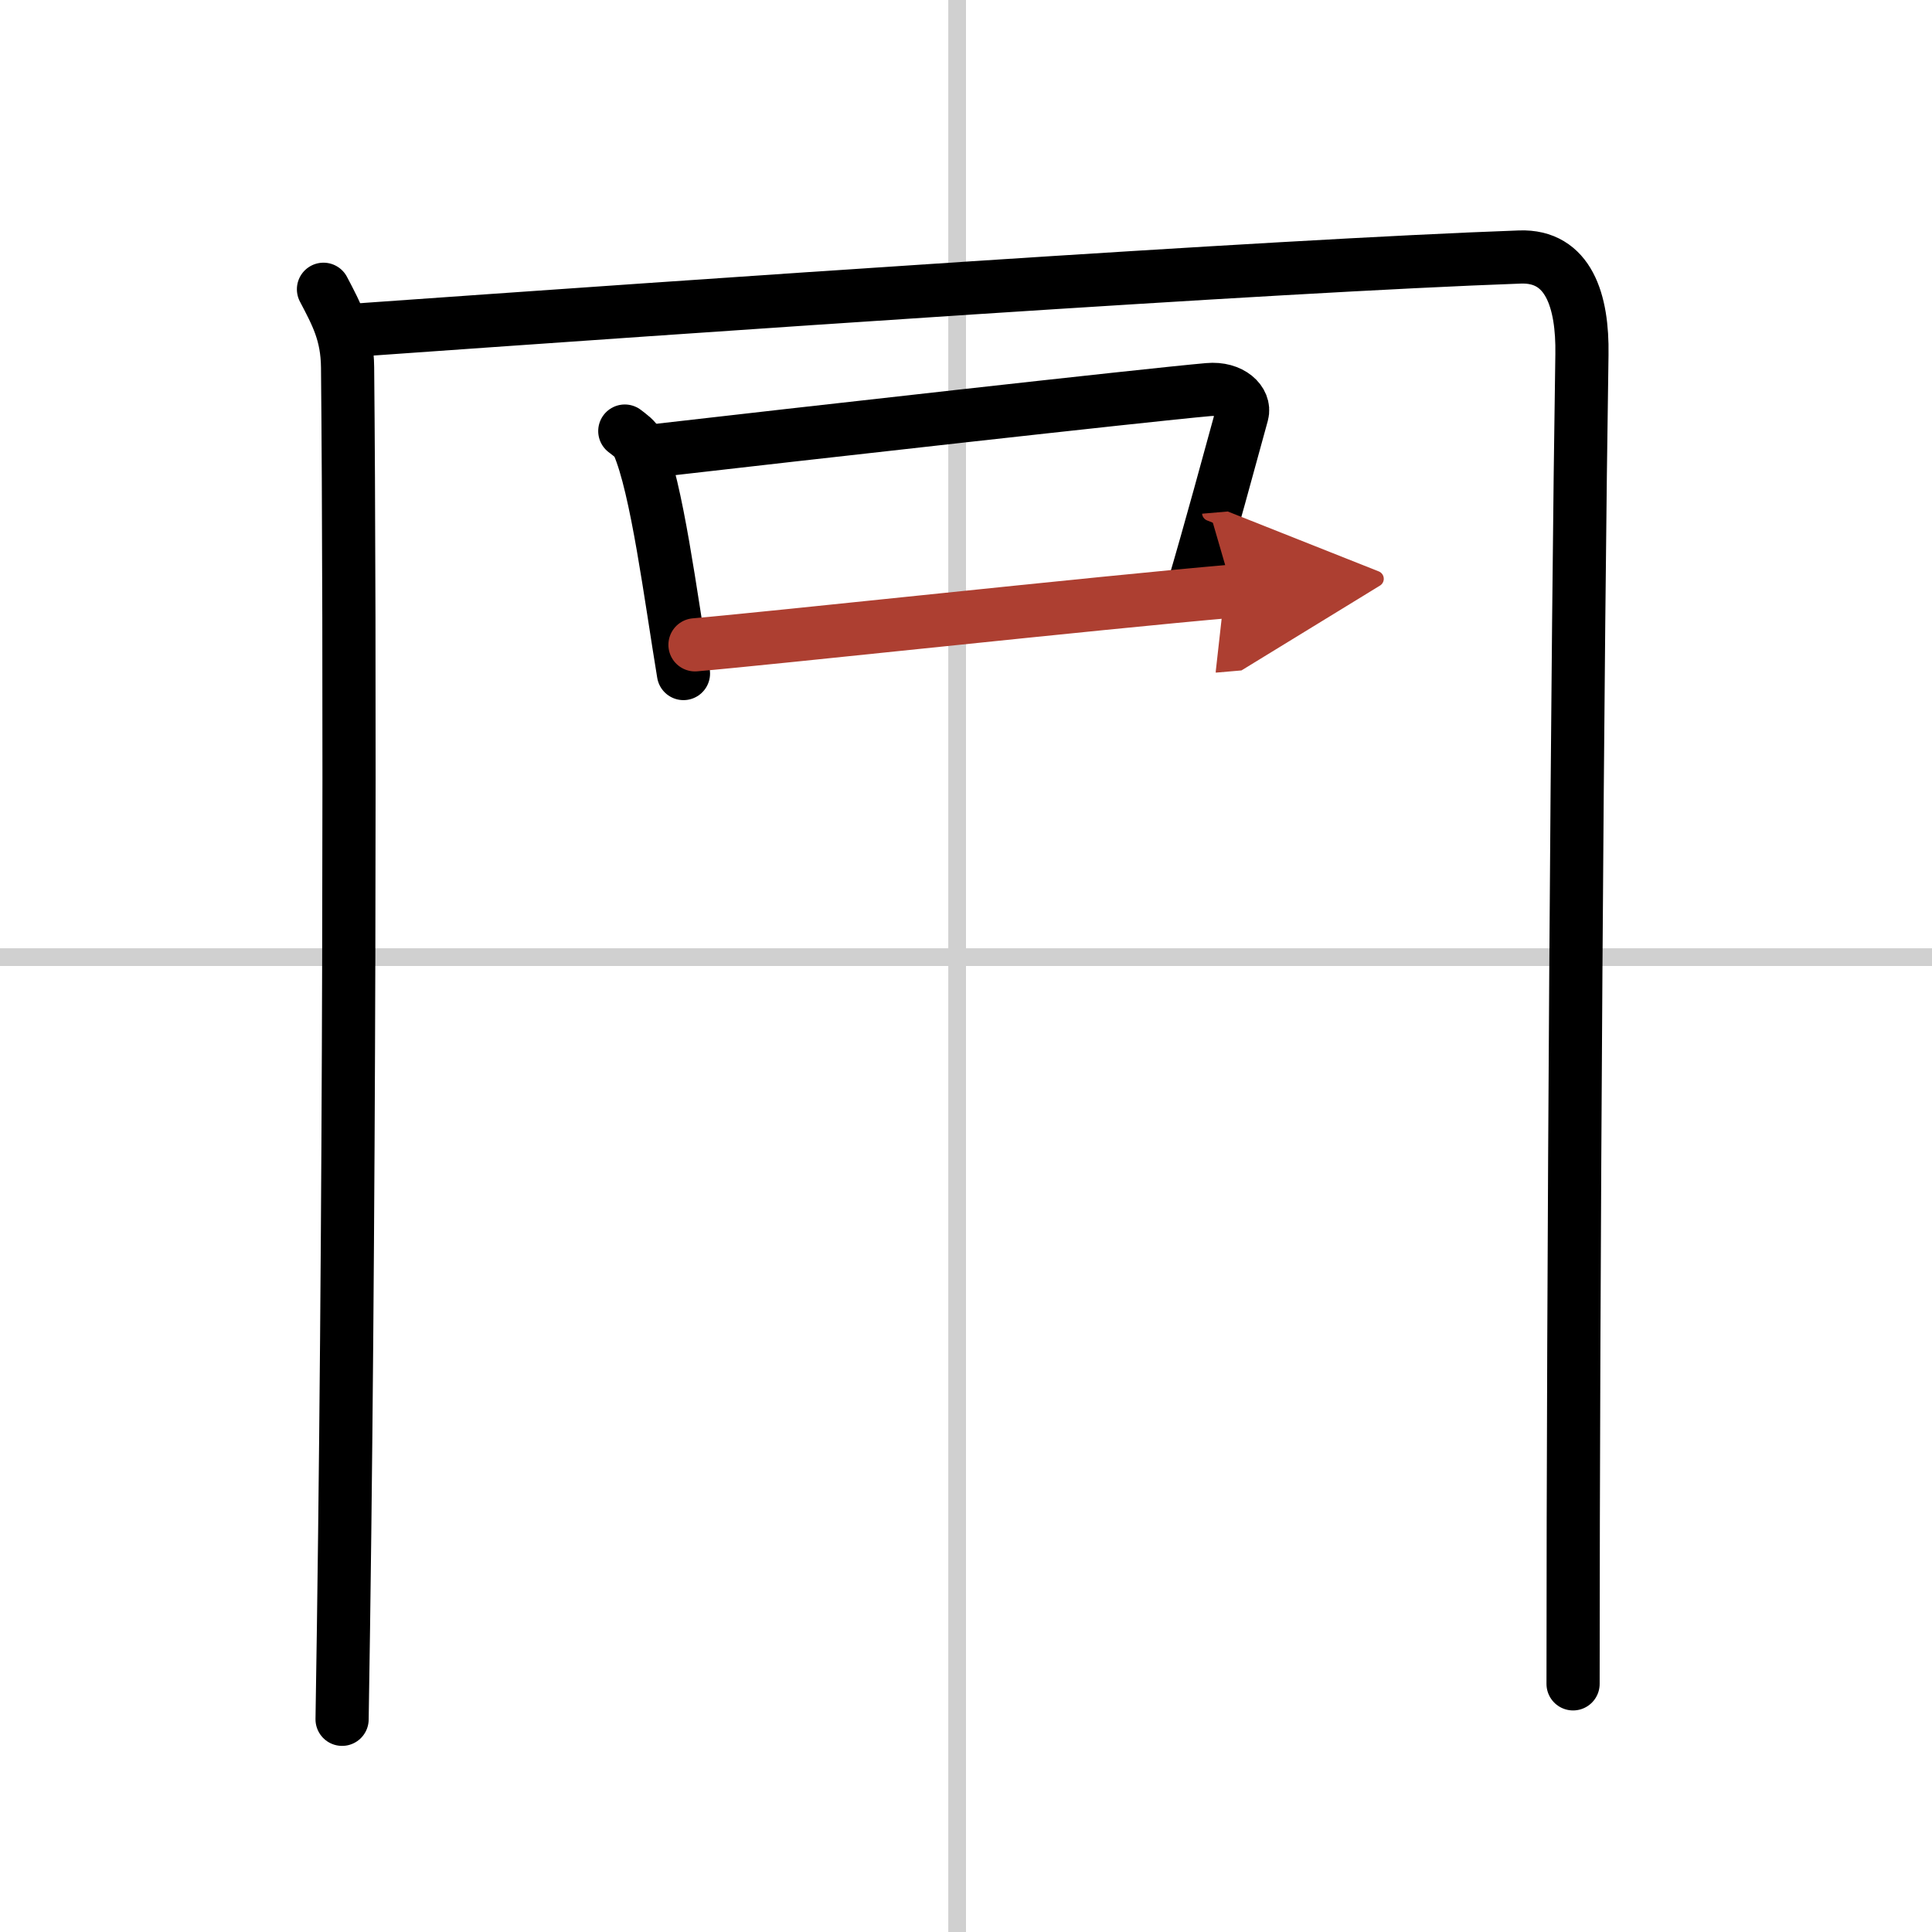 <svg width="400" height="400" viewBox="0 0 109 109" xmlns="http://www.w3.org/2000/svg"><defs><marker id="a" markerWidth="4" orient="auto" refX="1" refY="5" viewBox="0 0 10 10"><polyline points="0 0 10 5 0 10 1 5" fill="#ad3f31" stroke="#ad3f31"/></marker></defs><g fill="none" stroke="#000" stroke-linecap="round" stroke-linejoin="round" stroke-width="3"><rect width="100%" height="100%" fill="#fff" stroke="#fff"/><line x1="54" x2="54" y2="109" stroke="#d0d0d0" stroke-width="1"/><line x2="109" y1="54" y2="54" stroke="#d0d0d0" stroke-width="1"/><path d="M18.25,16.32c0.75,1.43,1.34,2.51,1.36,4.41C19.75,35,19.75,69.75,19.3,97"/><path d="m19.73 18.65c19.77-1.4 52.02-3.65 66.02-4.15 2.75-0.1 3.55 2.49 3.5 5.5-0.25 15.75-0.5 52.25-0.5 75"/><path d="m35.25 24.32c0.31 0.24 0.62 0.45 0.75 0.75 1.06 2.42 1.84 8.59 2.56 12.93"/><path d="m36.66 25.46c8.34-0.96 27.91-3.16 31.51-3.48 1.31-0.12 2.1 0.69 1.91 1.37-0.78 2.82-1.69 6.24-2.84 10.14"/><path d="M39.21,36.38C43.43,36.02,62,34,69.55,33.35" marker-end="url(#a)" stroke="#ad3f31"/></g></svg>
